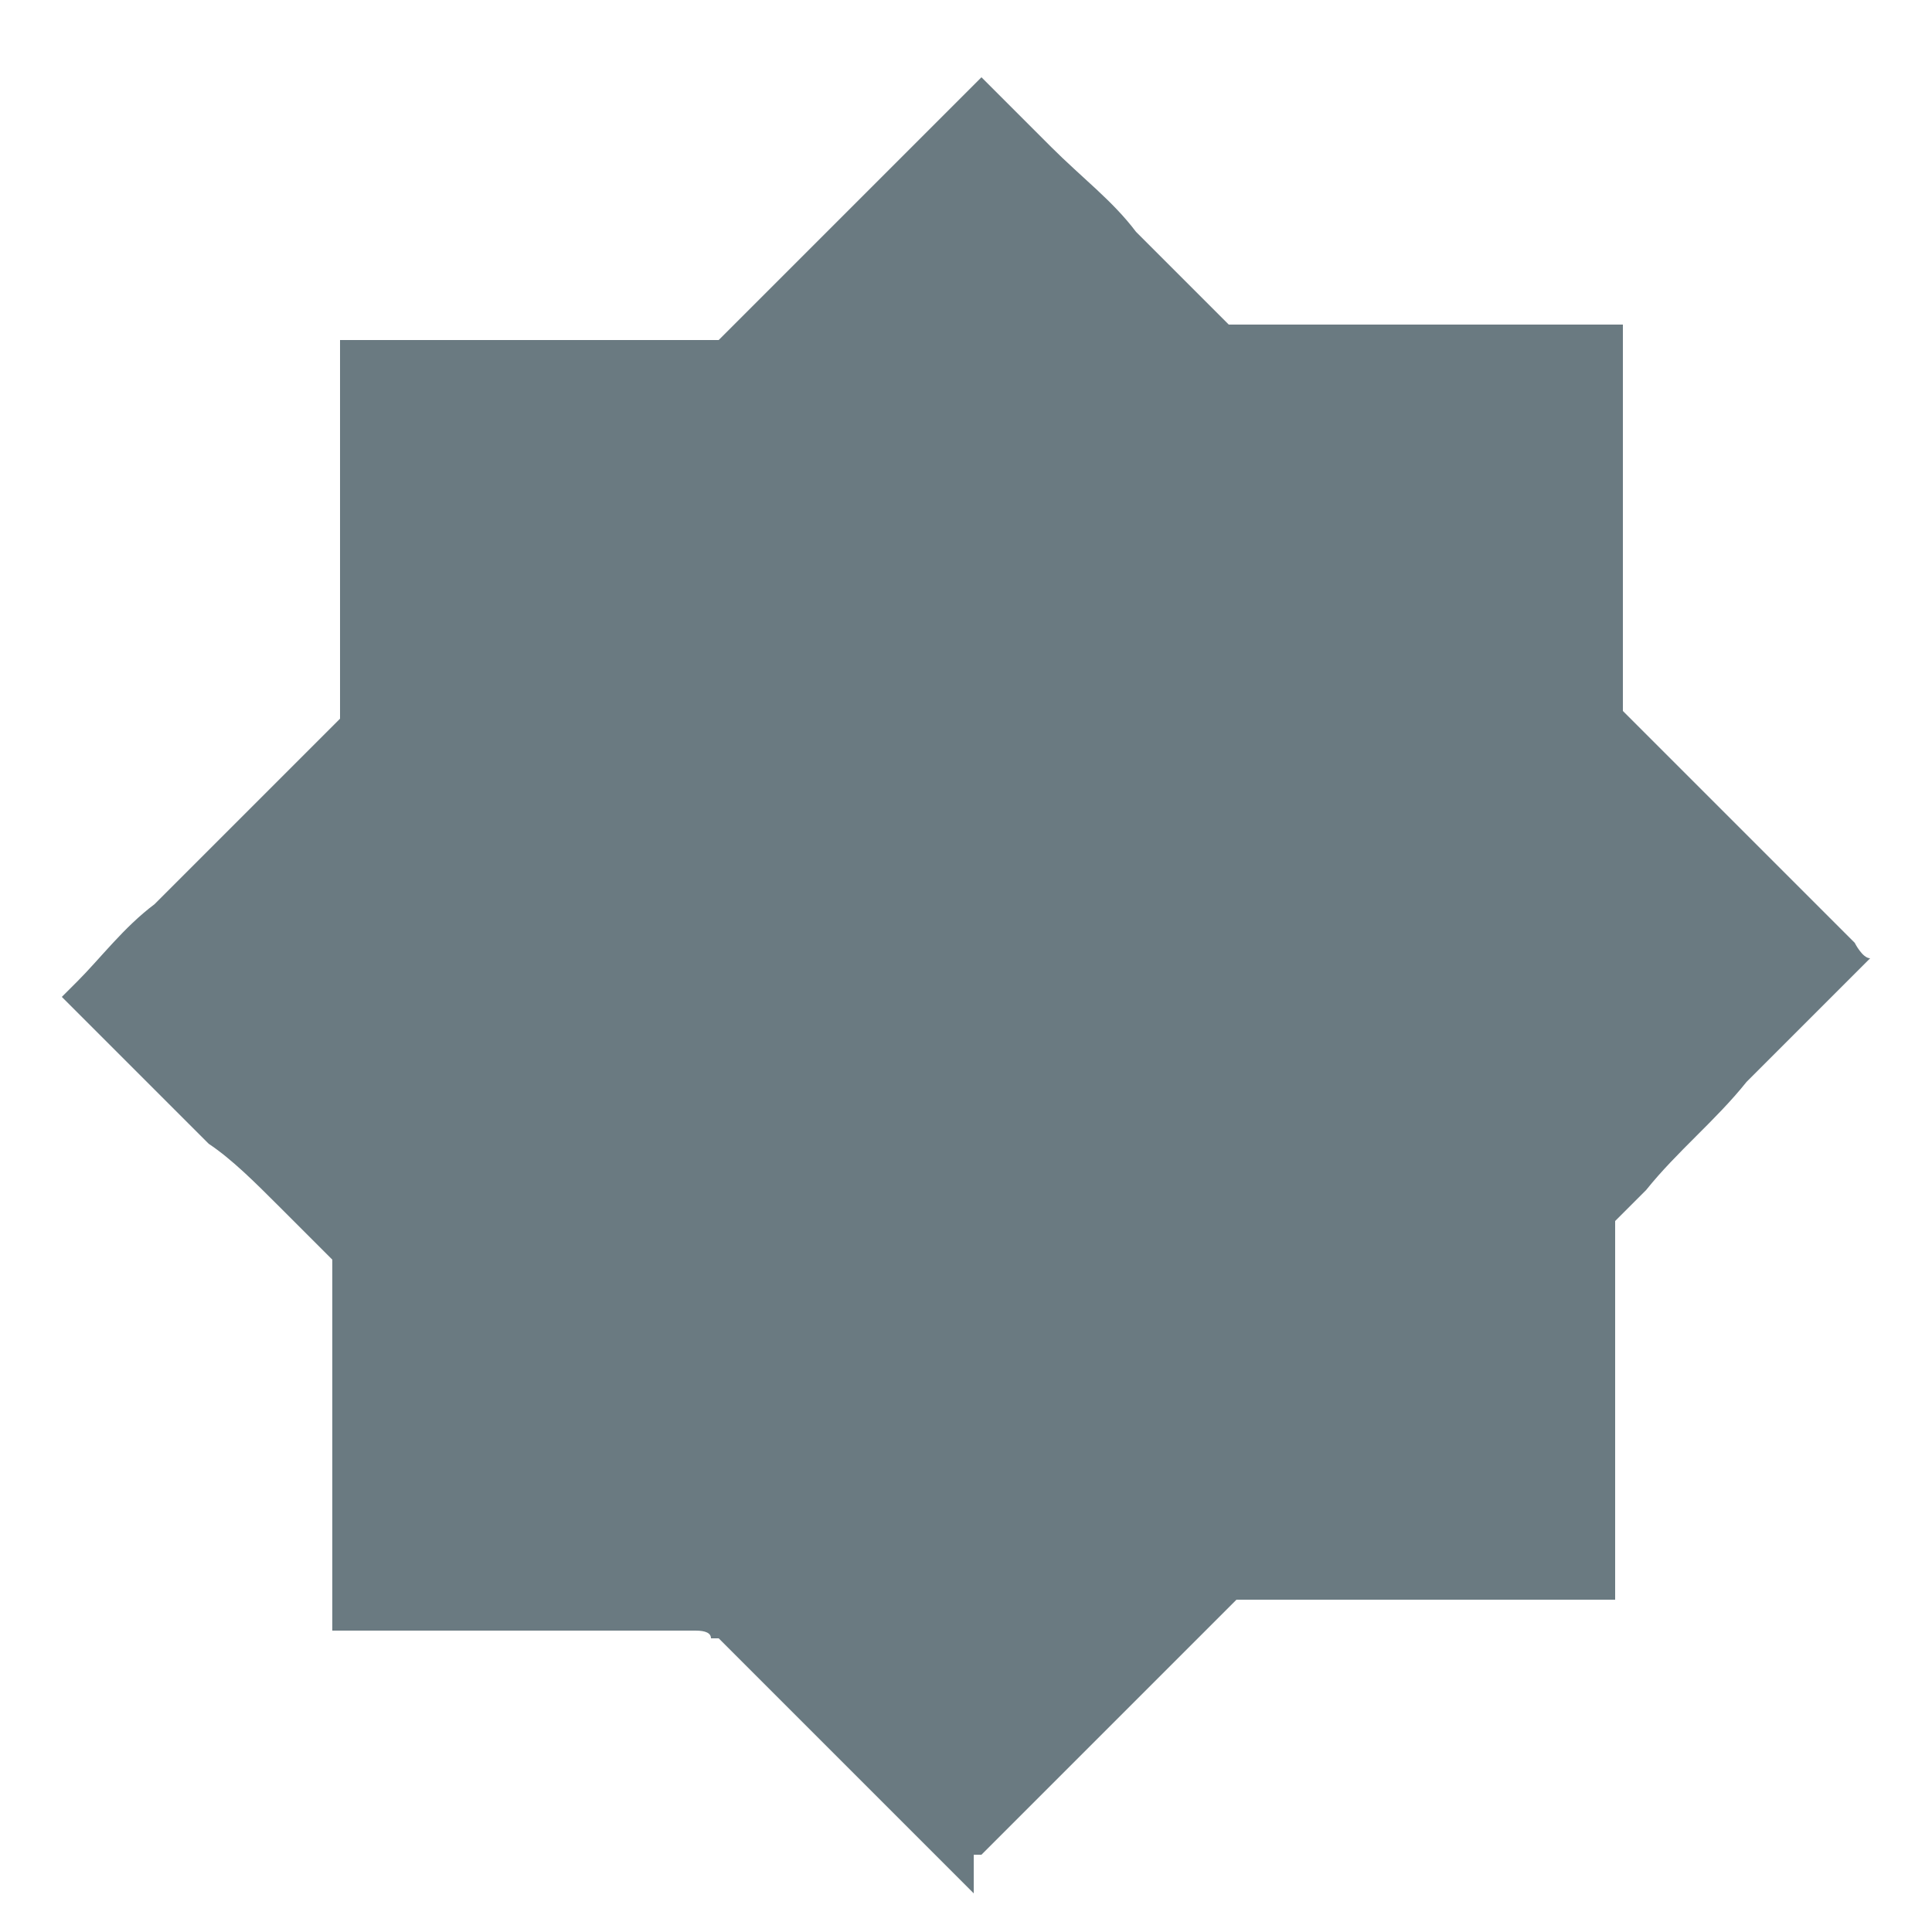 <svg viewBox="0 0 25 25" version="1.1" xmlns="http://www.w3.org/2000/svg" id="Calque_1">
  
  <defs>
    <style>
      .st0 {
        fill: #6a7a81;
      }
    </style>
  </defs>
  <path d="M12.6,24.5h0c-.2-.2-.3-.3-.5-.5-.3-.3-.5-.5-.8-.8-.4-.4-.8-.8-1.2-1.2-.3-.3-.5-.5-.8-.8h-.1q0-.1-.2-.1h-4.7v-4.6h0v-.2h0c-.2-.2-.5-.5-.7-.7-.3-.3-.6-.6-.9-.8-.4-.4-.7-.7-1.1-1.1-.2-.2-.4-.4-.6-.6,0,0-.1-.1-.2-.2h0s.1-.1.2-.2c.3-.3.6-.7,1-1,.4-.4.8-.8,1.2-1.2s.8-.8,1.2-1.2v-.2h0v-4.7h4.9c.2-.2.4-.4.6-.6.2-.2.4-.4.6-.6.4-.4.7-.7,1.1-1.1.2-.2.4-.4.6-.6.2-.2.3-.3.5-.5h0c.3.3.6.6.9.9.4.4.8.7,1.1,1.1.4.4.8.8,1.2,1.2h.1c0,0,.1,0,.2,0h4.8v4.2h0v.8h0c.3.3.7.7,1,1s.6.6.9.9.8.8,1.1,1.1c0,0,.1.2.2.2h0c-.3.3-.6.6-.9.9-.2.2-.5.5-.7.7-.4.5-.9.9-1.3,1.4-.1.1-.3.3-.4.4h0v4.9h-4.9c-.2.2-.4.4-.6.6-.2.2-.4.4-.6.6-.4.4-.9.9-1.3,1.3-.3.3-.6.6-.8.8h-.1v.4Z" class="st0"></path>
</svg>